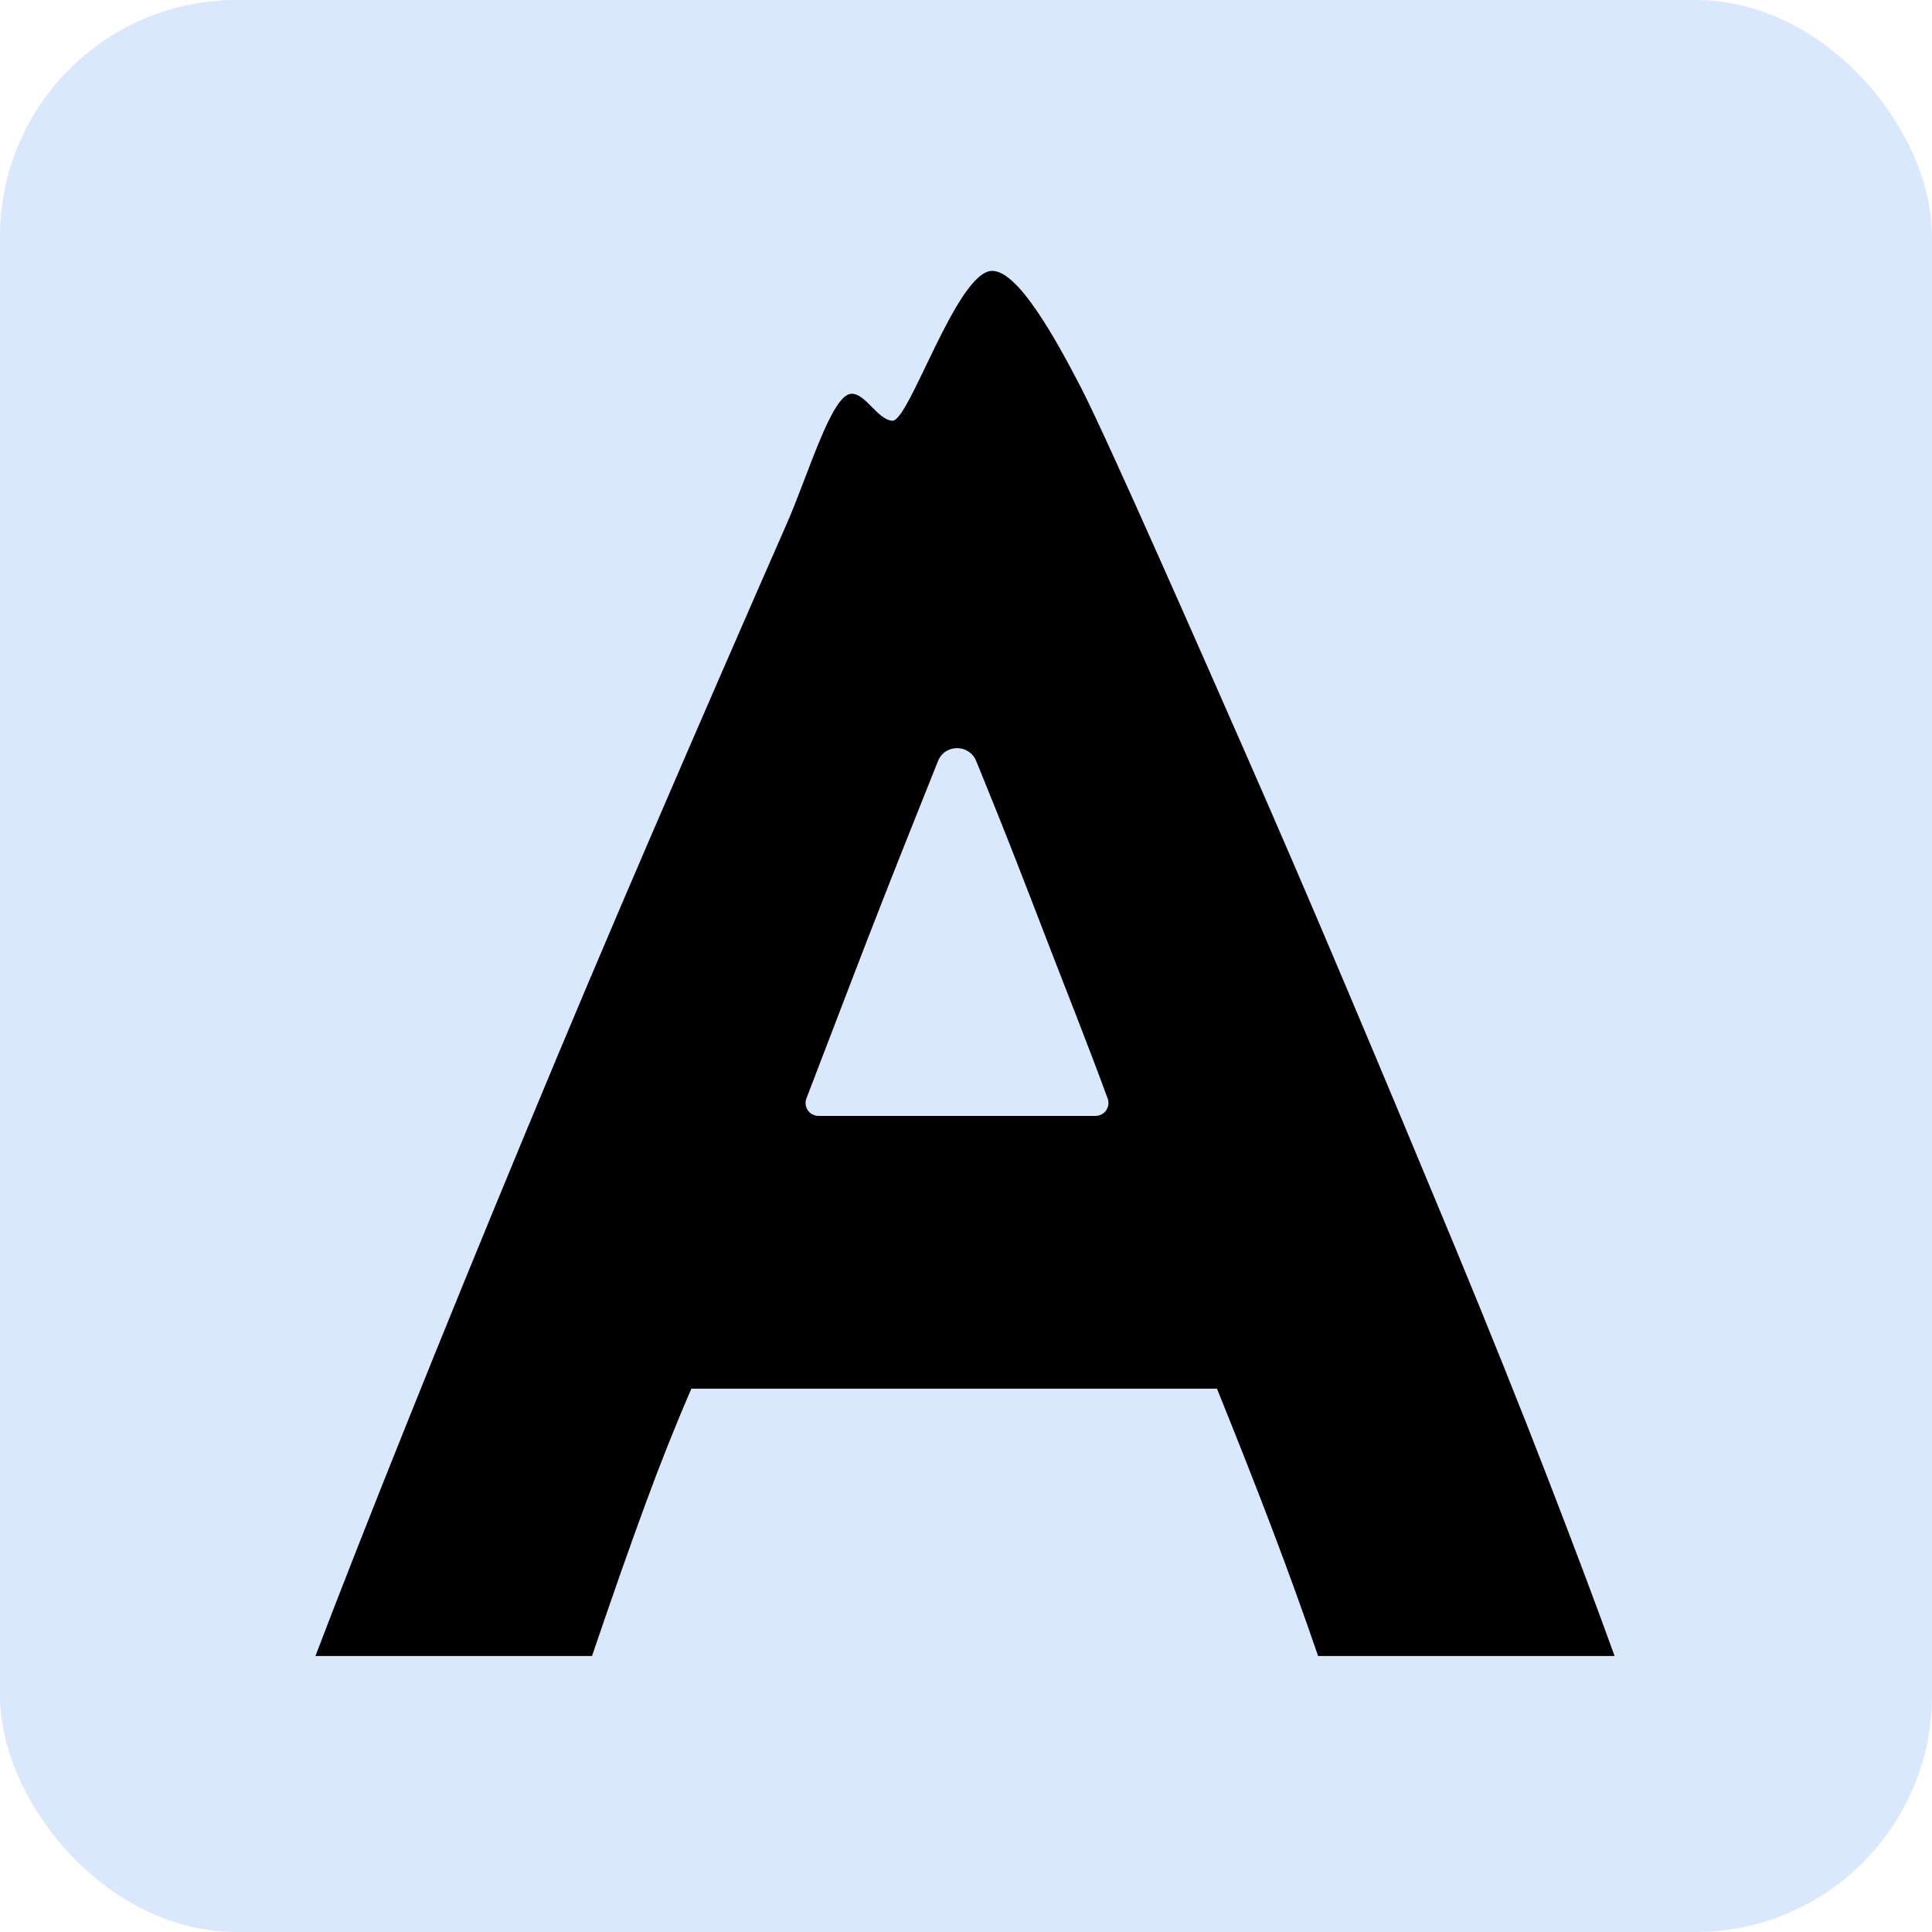 <?xml version="1.0" encoding="UTF-8"?> <svg xmlns="http://www.w3.org/2000/svg" width="49" height="49" viewBox="0 0 49 49" fill="none"><rect width="49" height="49" rx="6" fill="#D9E8FC"></rect><path d="M23.123 20.973C22.635 22.195 22.138 23.463 21.634 24.776C21.201 25.905 20.807 26.933 20.453 27.858C20.37 28.074 20.531 28.302 20.762 28.302H27.783C28.012 28.302 28.172 28.076 28.093 27.861C27.854 27.209 27.579 26.486 27.269 25.692C26.887 24.715 26.506 23.73 26.124 22.737C25.741 21.745 25.383 20.837 25.047 20.012C24.944 19.758 24.848 19.521 24.759 19.302C24.581 18.865 23.963 18.865 23.789 19.304C23.595 19.793 23.373 20.35 23.123 20.973ZM8 42C8.641 40.32 9.412 38.358 10.313 36.114C11.213 33.868 12.198 31.456 13.268 28.875C14.336 26.296 15.443 23.676 16.589 21.019C17.734 18.363 18.856 15.782 19.956 13.278C20.505 12.027 21.088 10.012 21.589 9.987C21.948 9.969 22.248 10.641 22.631 10.671C23.057 10.704 24.272 6.87 25.165 6.87C25.822 6.87 26.762 8.57 27.402 9.802C28.085 11.118 30.696 17.073 31.536 18.982C32.375 20.89 33.254 22.928 34.169 25.096C35.086 27.265 35.986 29.418 36.873 31.556C37.758 33.693 38.552 35.671 39.254 37.488C39.956 39.305 40.521 40.808 40.95 42H33.43C33.063 40.931 32.675 39.854 32.262 38.77C31.85 37.687 31.384 36.503 30.865 35.22H17.535C17.137 36.136 16.748 37.114 16.367 38.152C15.984 39.19 15.534 40.473 15.015 42H8Z" fill="black"></path></svg> 